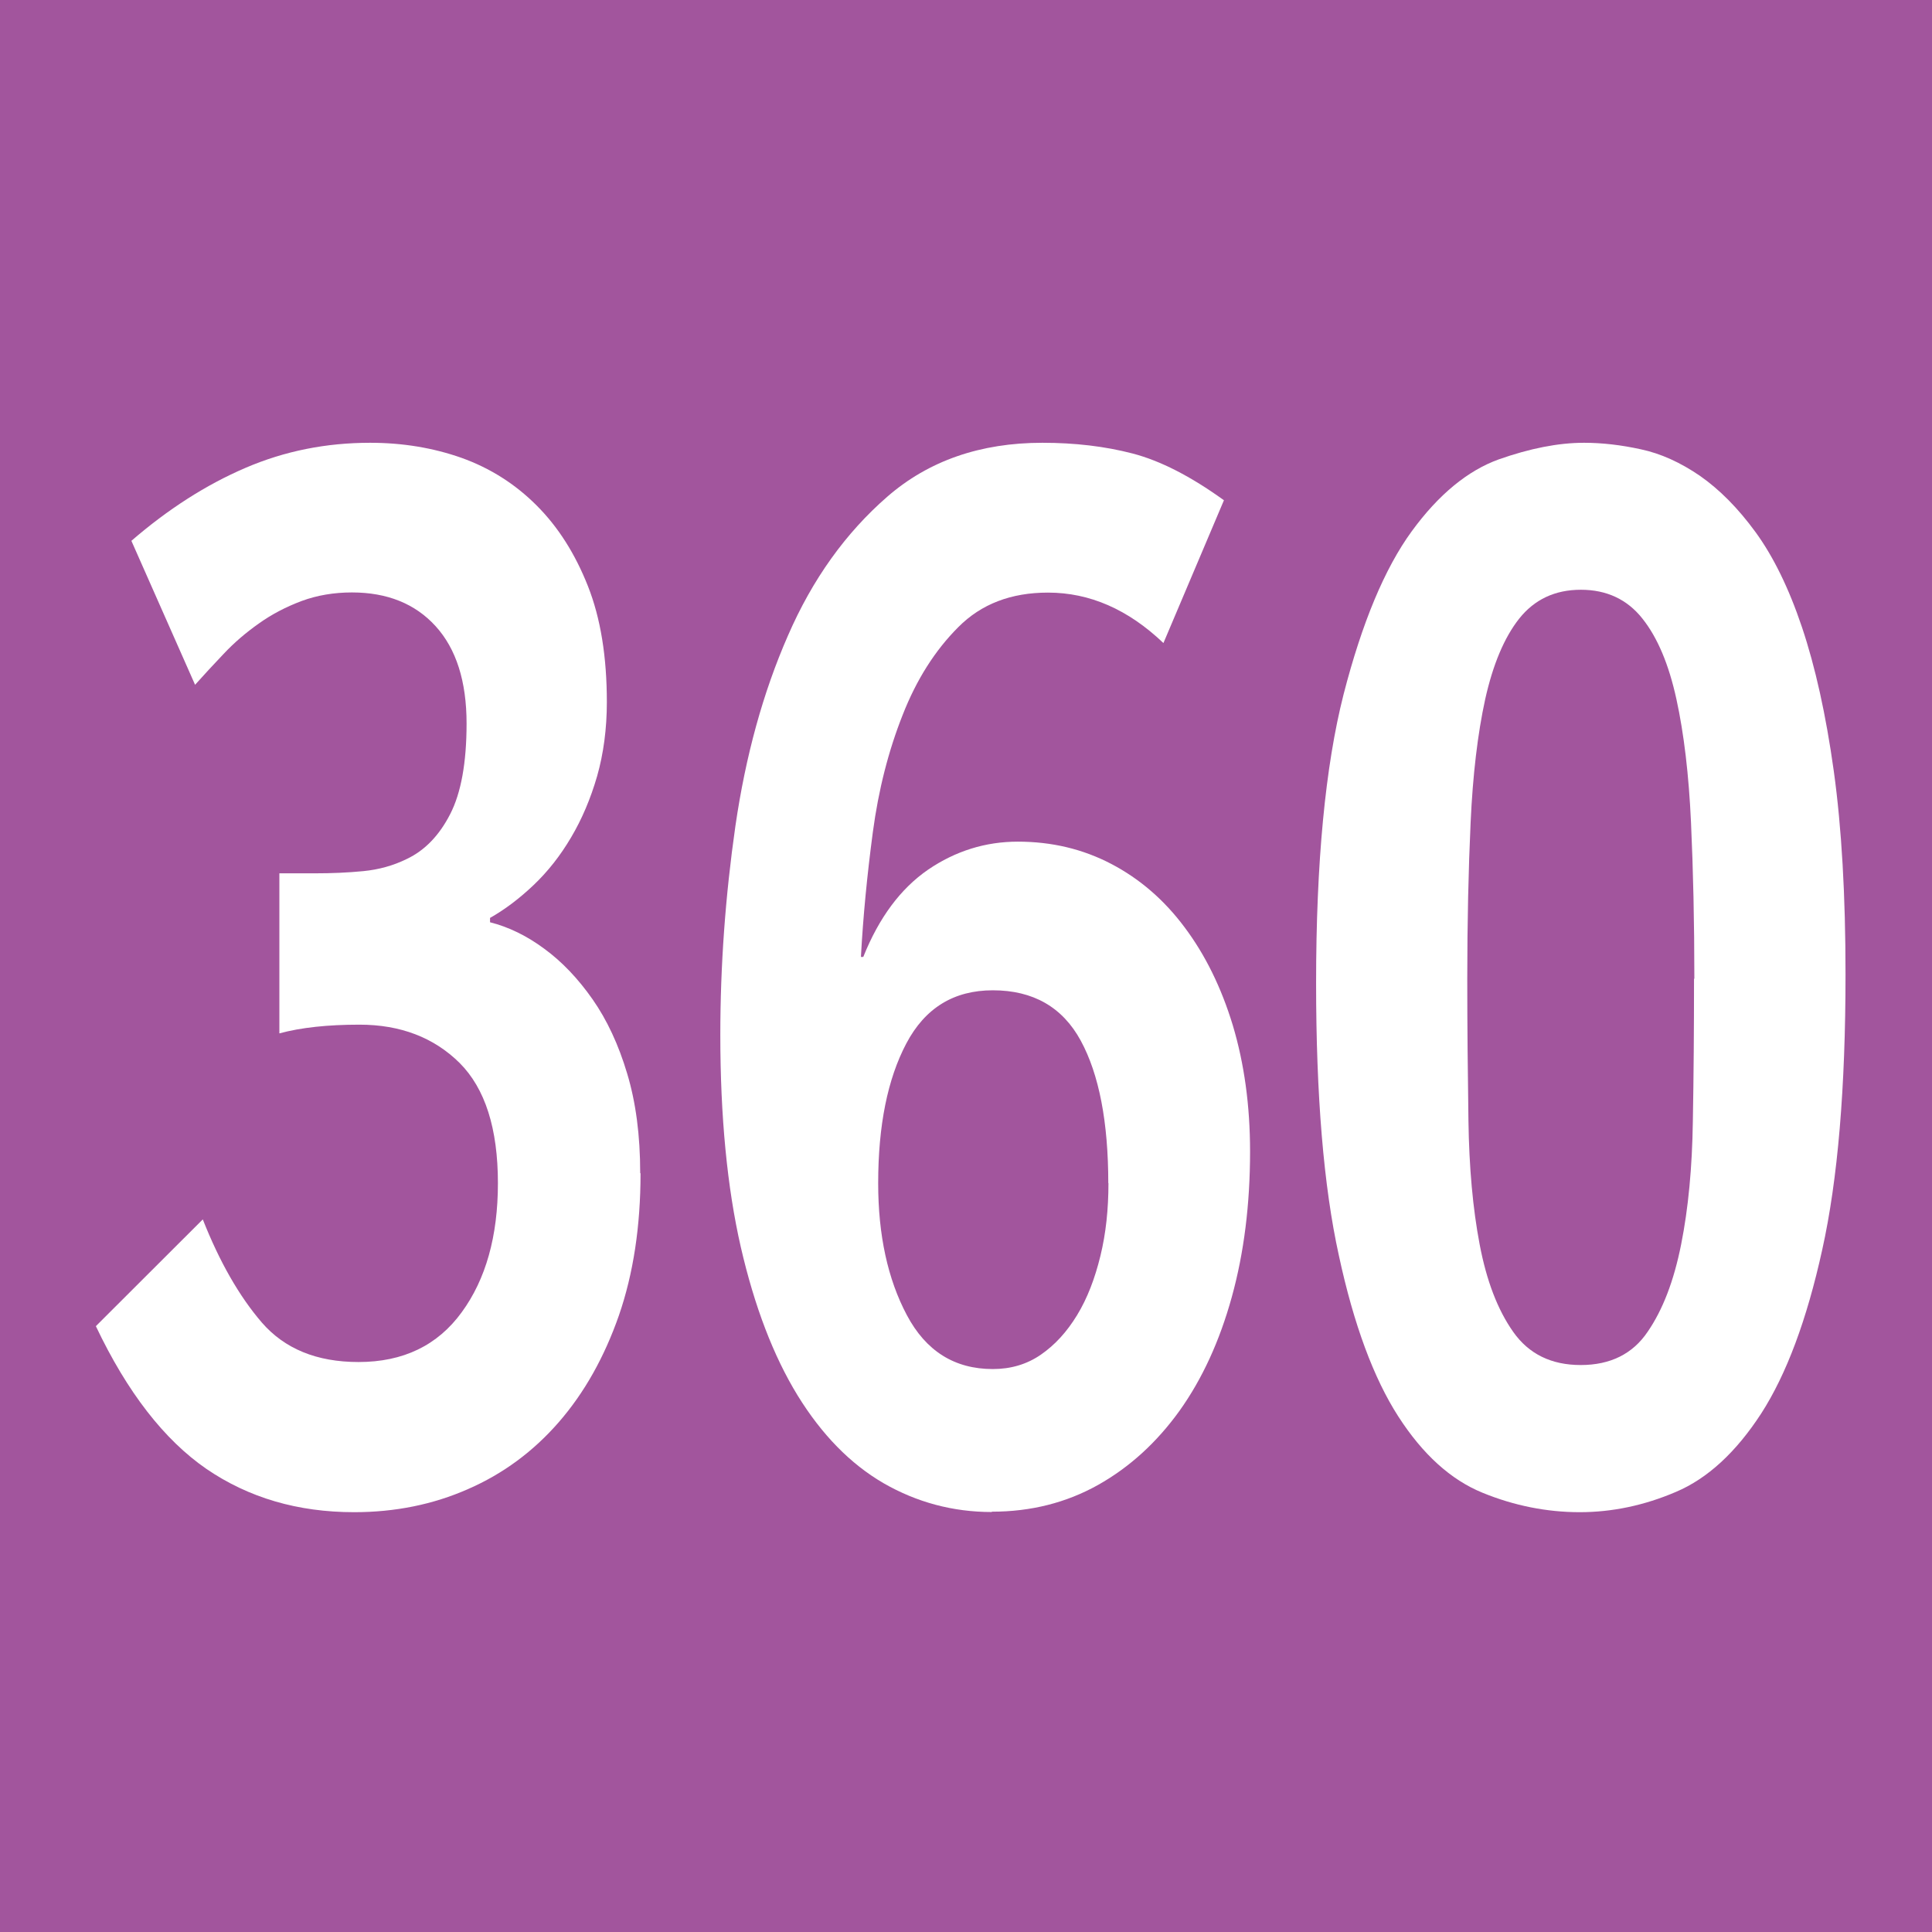 <?xml version="1.0" encoding="UTF-8"?><svg id="uuid-6a6f29f8-6de5-47cc-b950-6c3d854386a9" xmlns="http://www.w3.org/2000/svg" viewBox="0 0 11.528 11.528"><defs><style>.uuid-3b6f3779-0c8c-4cf4-9ebb-a4f53a6e3d48{fill:#fff;}.uuid-baffdca9-b407-4e5d-aa08-29fd6c9391f6{fill:#a2559d;}</style></defs><g id="uuid-6fefcb8b-a59b-4cb5-9382-813e5acc0657"><g><rect class="uuid-baffdca9-b407-4e5d-aa08-29fd6c9391f6" width="11.528" height="11.528"/><g><path class="uuid-3b6f3779-0c8c-4cf4-9ebb-a4f53a6e3d48" d="M3.822,7.002c0,.315-.043,.598-.129,.847-.087,.249-.206,.461-.358,.636s-.333,.309-.542,.4c-.208,.092-.435,.138-.68,.138-.336,0-.629-.086-.881-.258-.251-.173-.472-.456-.66-.852l.638-.637c.1,.253,.217,.458,.352,.615,.136,.157,.328,.236,.577,.236,.267,0,.472-.099,.616-.297,.144-.197,.216-.454,.216-.77,0-.326-.076-.565-.229-.718-.153-.151-.352-.228-.597-.228-.189,0-.349,.017-.478,.052v-.955h.213c.099,0,.194-.004,.287-.013s.18-.033,.261-.073c.107-.051,.193-.14,.258-.267,.065-.126,.098-.307,.098-.541,0-.252-.062-.446-.185-.581-.122-.134-.289-.201-.499-.201-.107,0-.208,.017-.3,.051-.093,.035-.178,.079-.255,.134-.078,.055-.147,.114-.21,.181-.062,.065-.119,.127-.171,.185l-.38-.859c.219-.189,.445-.334,.68-.435s.482-.15,.745-.15c.193,0,.375,.03,.545,.09,.17,.061,.319,.155,.448,.284s.23,.289,.306,.481,.113,.423,.113,.692c0,.16-.02,.308-.058,.442-.039,.135-.091,.257-.155,.365-.064,.109-.139,.204-.223,.284s-.171,.146-.261,.197v.026c.111,.028,.22,.081,.325,.159,.105,.077,.201,.178,.287,.301s.155,.271,.206,.442c.052,.172,.078,.37,.078,.594Z"/><path class="uuid-3b6f3779-0c8c-4cf4-9ebb-a4f53a6e3d48" d="M5.917,9.022c-.231,0-.447-.058-.645-.172-.198-.115-.369-.29-.513-.524-.144-.235-.257-.53-.339-.886-.081-.355-.122-.777-.122-1.265,0-.412,.03-.828,.09-1.246,.061-.419,.165-.797,.313-1.135,.147-.339,.346-.615,.593-.83s.556-.322,.926-.322c.193,0,.373,.021,.538,.064s.347,.136,.545,.279l-.361,.852c-.211-.201-.44-.301-.689-.301-.22,0-.398,.068-.535,.206-.138,.138-.249,.312-.332,.524-.084,.212-.144,.445-.178,.7-.034,.256-.058,.503-.071,.744h.014c.094-.235,.223-.408,.387-.521,.163-.111,.342-.167,.535-.167,.202,0,.388,.044,.558,.133s.316,.215,.438,.379c.122,.163,.218,.357,.287,.584,.068,.227,.103,.478,.103,.753,0,.314-.036,.604-.109,.868s-.177,.49-.312,.679c-.136,.189-.298,.337-.487,.443-.188,.105-.399,.159-.632,.159Zm.696-1.961c0-.366-.055-.65-.164-.851-.109-.201-.285-.301-.525-.301-.232,0-.404,.105-.516,.317-.112,.212-.168,.49-.168,.834,0,.31,.057,.572,.171,.787s.285,.322,.513,.322c.107,0,.203-.028,.287-.086s.155-.136,.216-.236,.106-.218,.139-.353,.048-.279,.048-.435Z"/><path class="uuid-3b6f3779-0c8c-4cf4-9ebb-a4f53a6e3d48" d="M11.012,5.815c0,.676-.046,1.224-.139,1.642-.092,.419-.214,.744-.364,.977-.15,.231-.32,.388-.509,.468-.189,.081-.381,.121-.574,.121-.197,0-.392-.039-.58-.116-.189-.077-.357-.229-.503-.456-.146-.227-.265-.546-.354-.959-.091-.412-.136-.954-.136-1.625,0-.722,.055-1.296,.164-1.724,.11-.427,.245-.751,.406-.972s.335-.363,.52-.43c.185-.065,.354-.099,.509-.099,.107,0,.221,.013,.339,.039,.118,.025,.235,.078,.352,.158,.116,.081,.227,.192,.332,.336s.198,.332,.277,.567,.143,.521,.19,.859c.047,.339,.07,.742,.07,1.213Zm-.902,.025c0-.338-.007-.649-.02-.933-.013-.284-.042-.529-.087-.735s-.112-.367-.203-.481c-.09-.114-.213-.172-.367-.172-.155,0-.277,.058-.368,.172-.09,.114-.157,.275-.203,.481-.045,.206-.074,.451-.087,.735-.013,.283-.02,.595-.02,.933,0,.287,.003,.569,.007,.847,.004,.278,.026,.524,.067,.739,.041,.216,.107,.389,.2,.521s.227,.198,.403,.198c.176,0,.31-.066,.399-.198,.091-.132,.157-.305,.2-.521,.043-.215,.066-.46,.07-.734,.005-.275,.007-.56,.007-.852Z"/></g></g></g></svg>